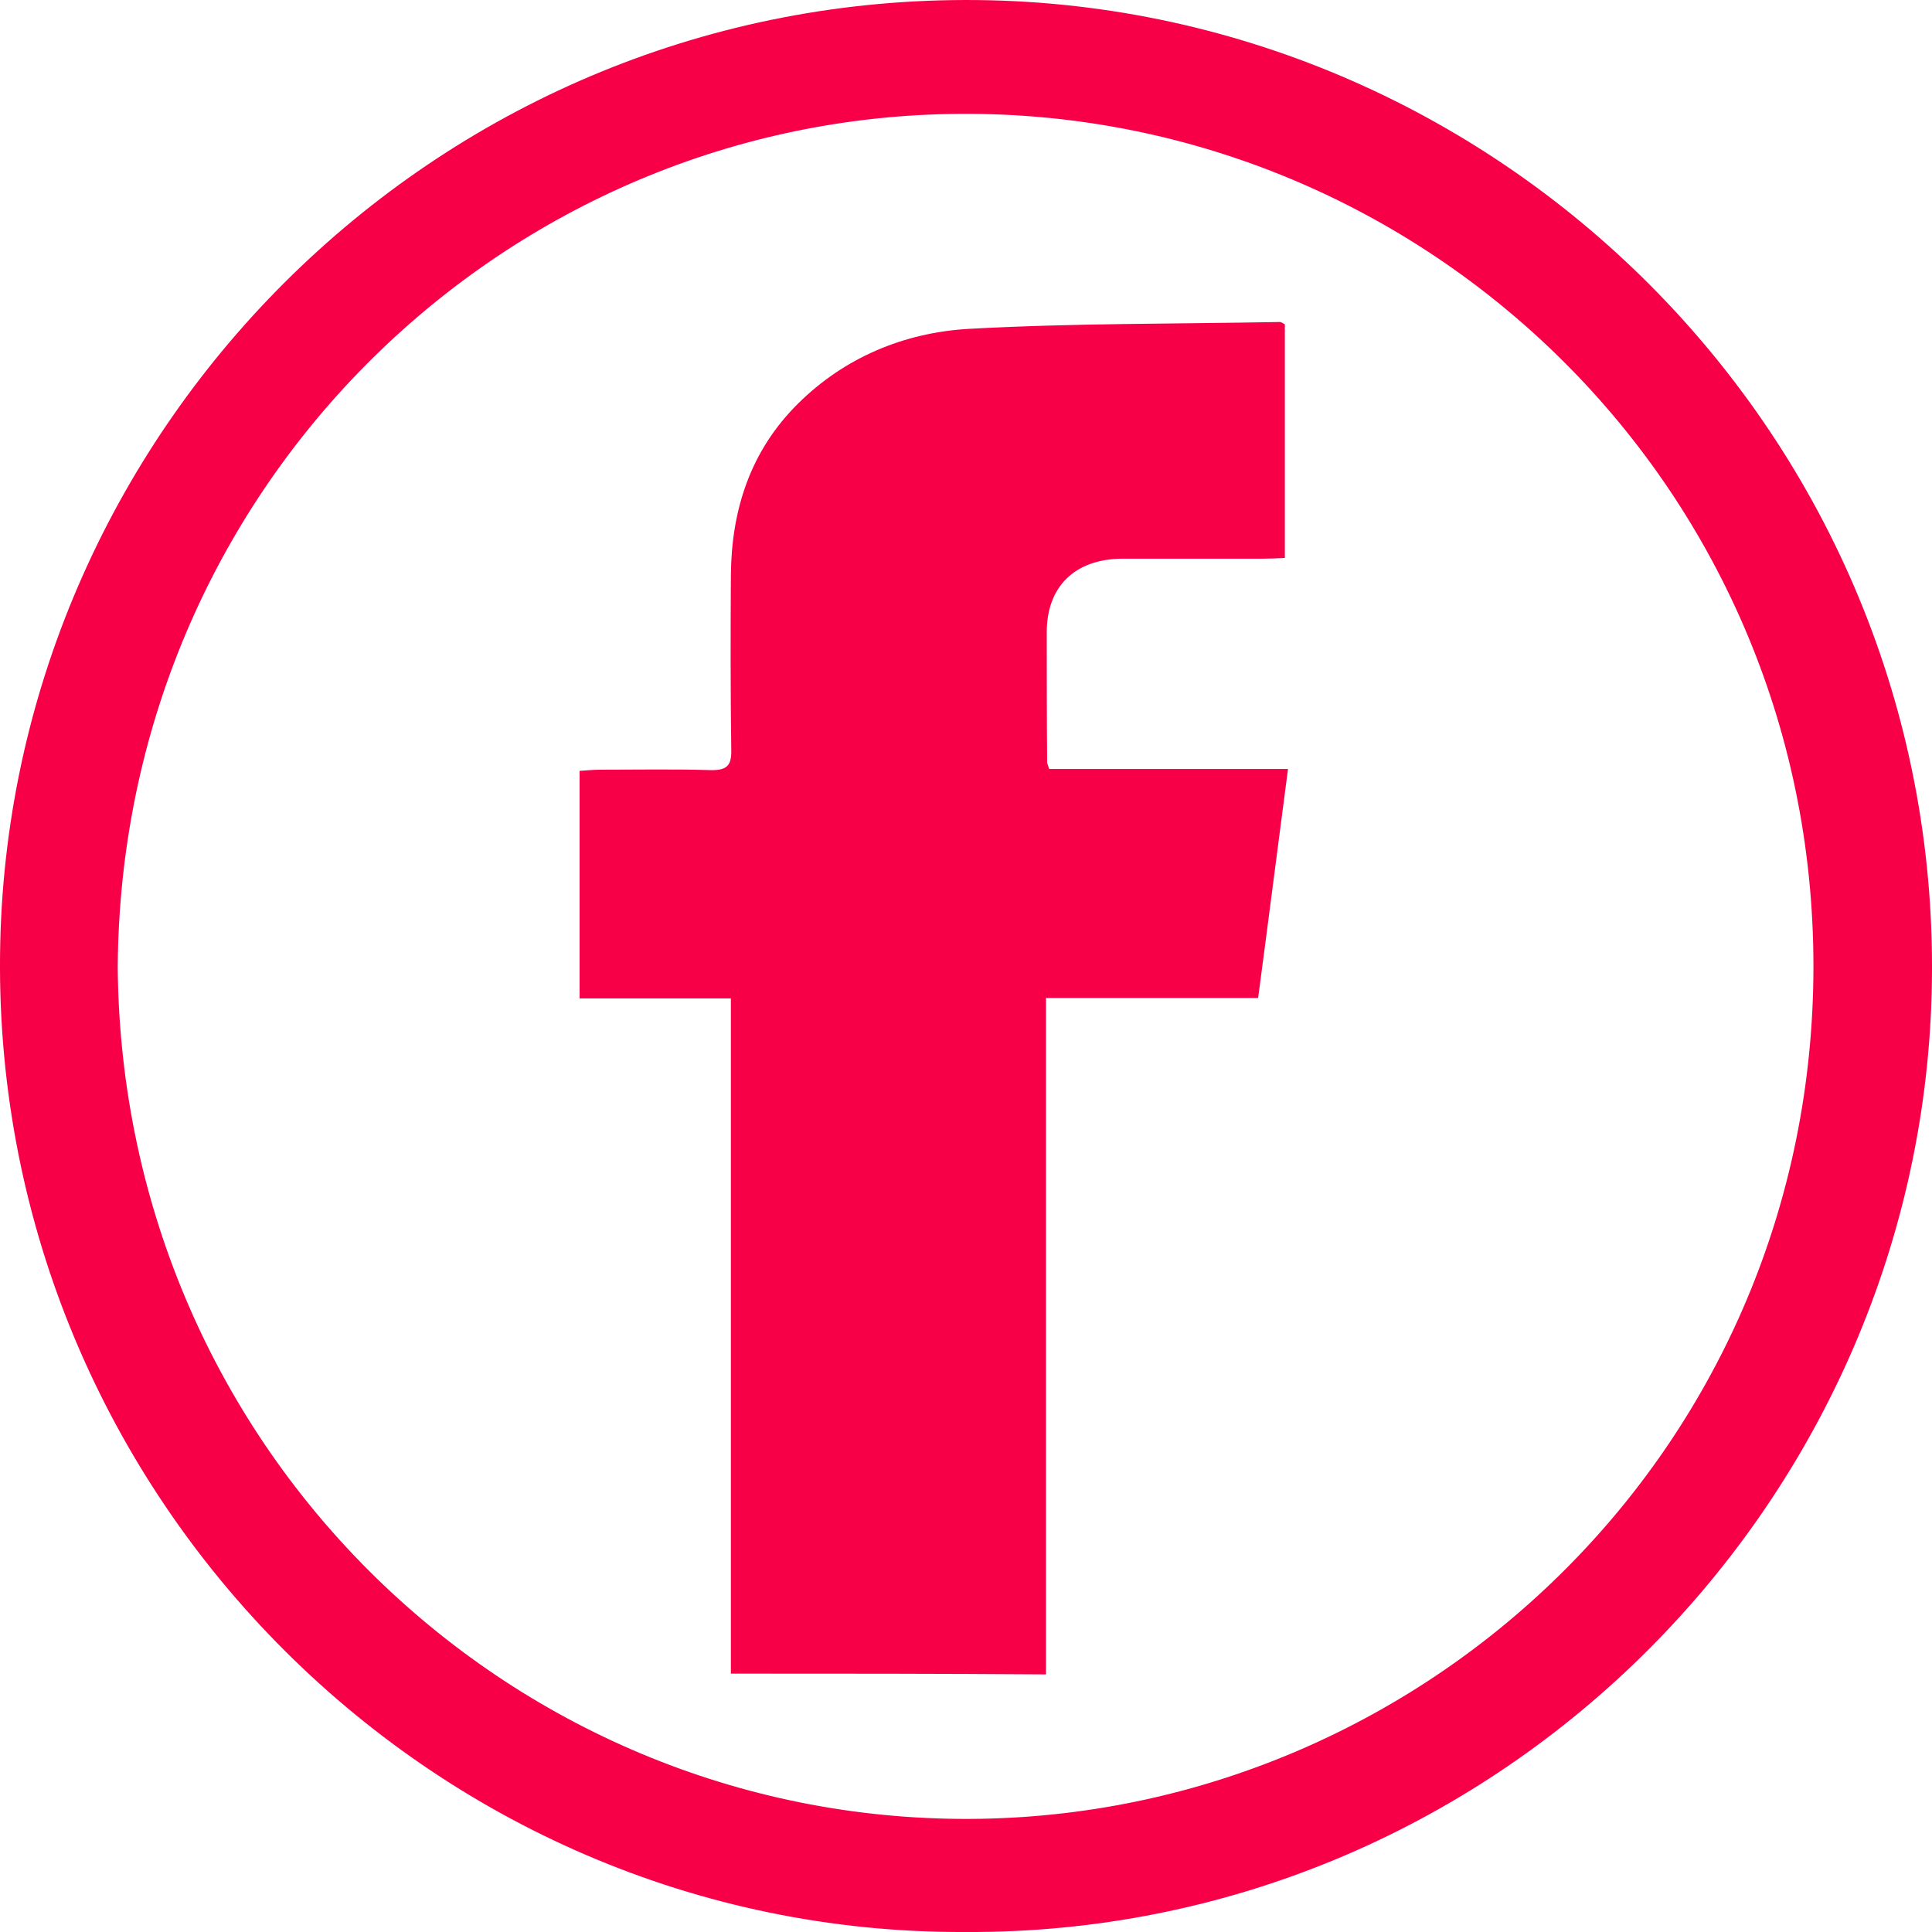 <?xml version="1.0" encoding="UTF-8"?>
<svg width="30px" height="30px" viewBox="0 0 30 30" version="1.1" xmlns="http://www.w3.org/2000/svg" xmlns:xlink="http://www.w3.org/1999/xlink">
    <title>fb_icon</title>
    <g id="Symbols" stroke="none" stroke-width="1" fill="none" fill-rule="evenodd">
        <g id="footer" transform="translate(-69, -204)" fill="#F70048" fill-rule="nonzero">
            <g id="fb_icon" transform="translate(69, 204)">
                <path d="M14.987,30 C6.656,30.036 -0.194,23.103 0.004,14.636 C0.191,6.572 6.873,-0.089 15.18,0.001 C23.409,0.091 30.217,6.939 29.995,15.418 C29.784,23.446 23.156,30.042 14.987,30 Z M1.828,15.021 C1.894,22.562 8.011,28.369 15.234,28.242 C22.229,28.116 28.159,22.417 28.159,15.003 C28.159,7.463 21.994,1.632 14.747,1.77 C7.752,1.897 1.876,7.613 1.828,15.021 Z" id="Shape"></path>
                <path d="M11.349,25.988 C11.349,22.485 11.349,19.012 11.349,15.503 C10.556,15.503 9.787,15.503 9,15.503 C9,14.314 9,13.16 9,11.97 C9.104,11.964 9.207,11.952 9.317,11.952 C9.885,11.952 10.458,11.941 11.026,11.958 C11.276,11.964 11.361,11.899 11.355,11.649 C11.343,10.745 11.343,9.847 11.349,8.943 C11.355,7.926 11.648,7.004 12.392,6.267 C13.112,5.553 14.033,5.167 15.034,5.107 C16.644,5.018 18.261,5.03 19.878,5 C19.896,5 19.915,5.018 19.951,5.036 C19.951,6.231 19.951,7.432 19.951,8.664 C19.835,8.669 19.725,8.675 19.622,8.675 C18.89,8.675 18.158,8.675 17.425,8.675 C16.687,8.681 16.254,9.11 16.254,9.817 C16.254,10.489 16.254,11.167 16.26,11.839 C16.26,11.857 16.272,11.875 16.291,11.941 C17.499,11.941 18.719,11.941 20,11.941 C19.841,13.148 19.695,14.302 19.536,15.497 C18.432,15.497 17.352,15.497 16.242,15.497 C16.242,19.018 16.242,22.503 16.242,26 C14.601,25.988 13.002,25.988 11.349,25.988 Z" id="Path"></path>
            </g>
        </g>
    </g>
</svg>